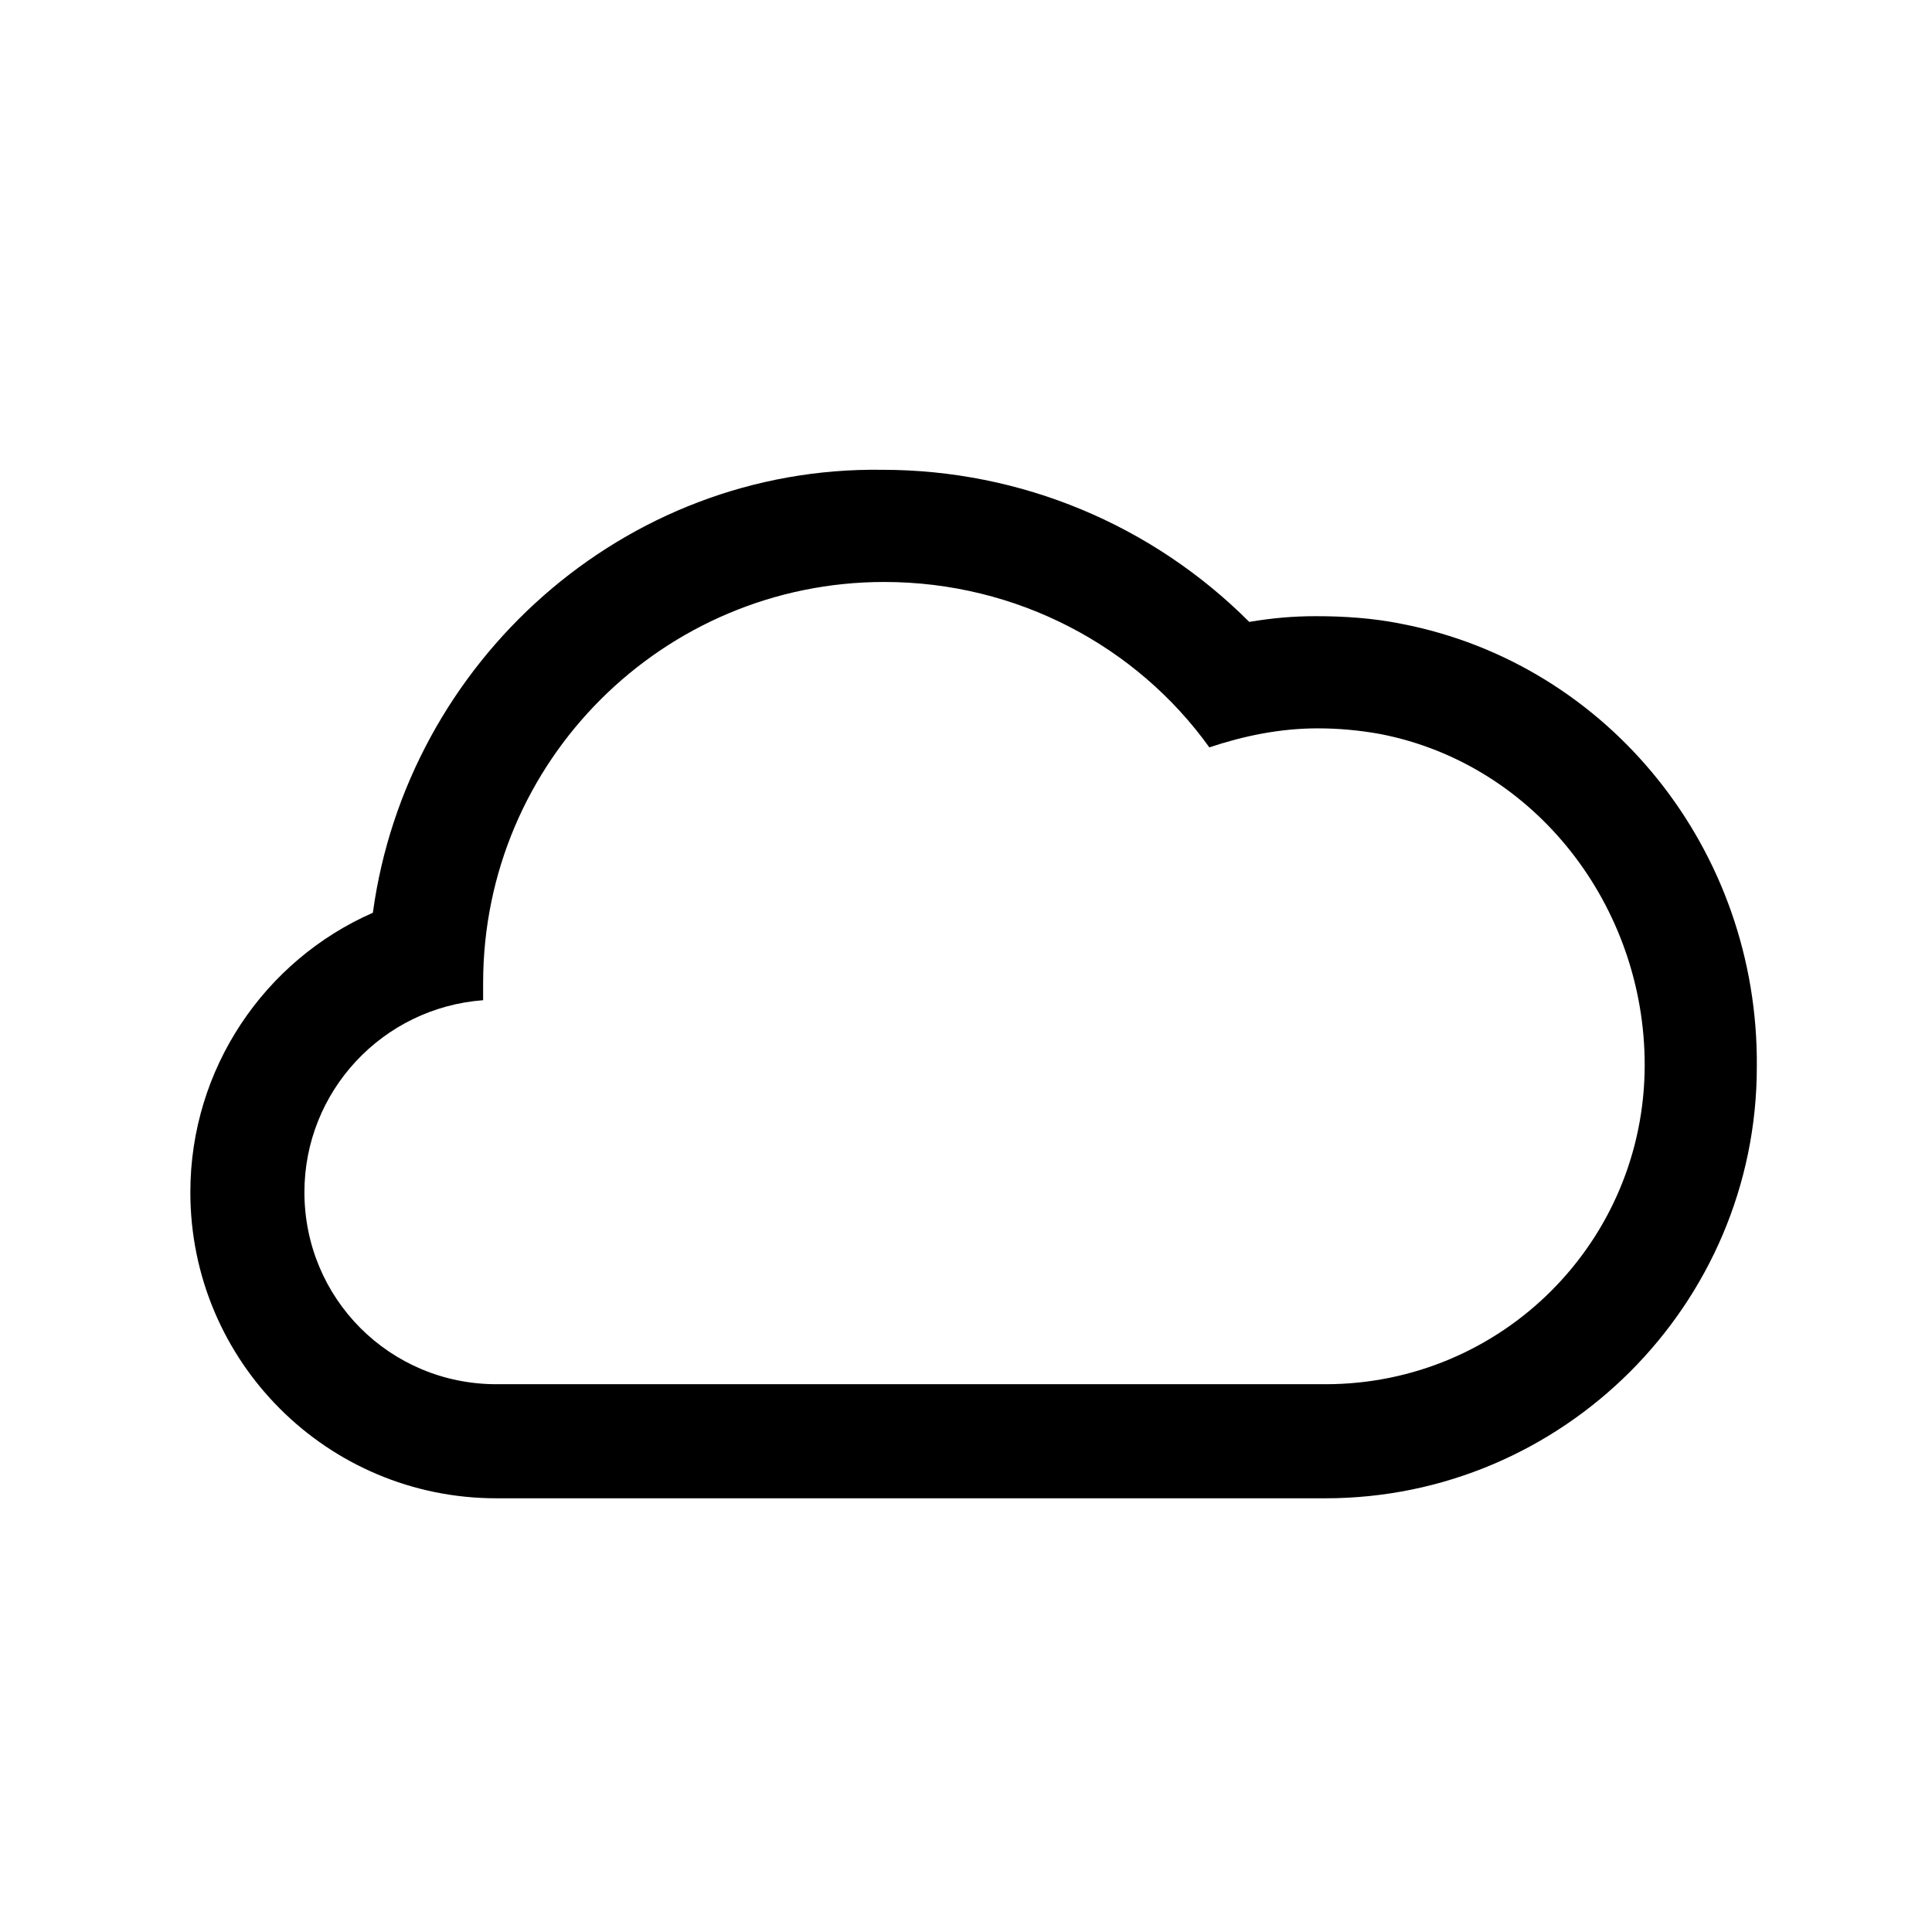 <?xml version="1.0" encoding="UTF-8"?>
<!-- The Best Svg Icon site in the world: iconSvg.co, Visit us! https://iconsvg.co -->
<svg fill="#000000" width="800px" height="800px" version="1.1" viewBox="144 144 512 512" xmlns="http://www.w3.org/2000/svg">
 <path d="m515.37 309.31c-7.559-1.512-15.113-2.016-22.672-2.016-6.047 0-11.586 0.504-17.633 1.512-25.695-25.695-60.457-40.305-97.234-40.305-68.52-1.008-125.95 50.887-135.02 117.39-28.719 12.594-48.367 41.312-48.367 74.059 0 44.84 36.273 81.113 81.113 81.113h219.66c62.977 0 114.36-51.387 114.36-114.36 0.508-57.434-39.293-106.8-94.207-117.39zm-20.152 201.52h-219.66c-28.215 0-50.883-22.672-50.883-50.883 0-26.703 20.656-48.871 47.359-50.883v-4.535c0-58.945 47.863-106.3 106.3-106.3 35.266 0 67.008 17.129 86.152 43.832 9.07-3.023 18.641-5.039 28.719-5.039 5.543 0 11.082 0.504 16.625 1.512 41.312 8.062 70.031 45.848 70.031 87.664-0.008 46.852-37.793 84.637-84.648 84.637z"/>
</svg>